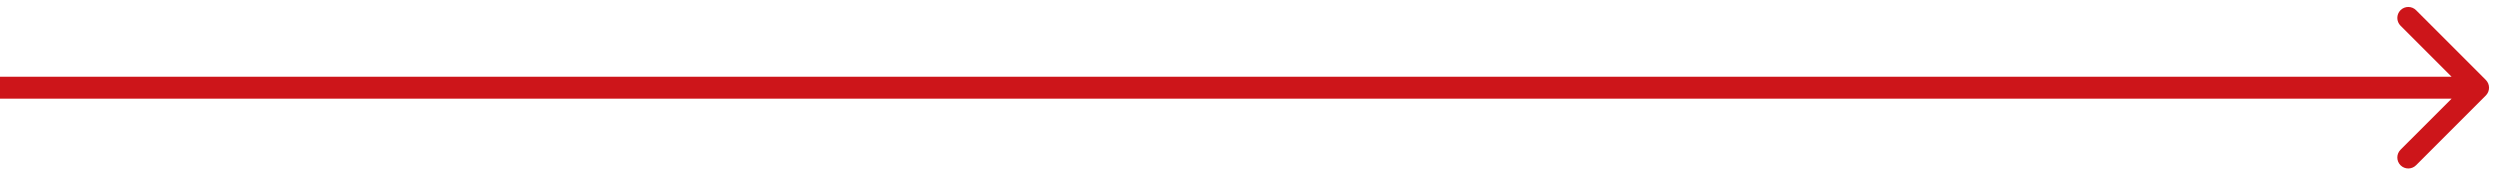 <svg width="114" height="8" viewBox="0 0 114 8" fill="none" xmlns="http://www.w3.org/2000/svg">
<path d="M113.354 4.354C113.549 4.158 113.549 3.842 113.354 3.646L110.172 0.464C109.976 0.269 109.66 0.269 109.464 0.464C109.269 0.66 109.269 0.976 109.464 1.172L112.293 4L109.464 6.828C109.269 7.024 109.269 7.34 109.464 7.536C109.66 7.731 109.976 7.731 110.172 7.536L113.354 4.354ZM0 4V4.5H113V4V3.5H0V4Z" fill="#CD151A"/>
</svg>
